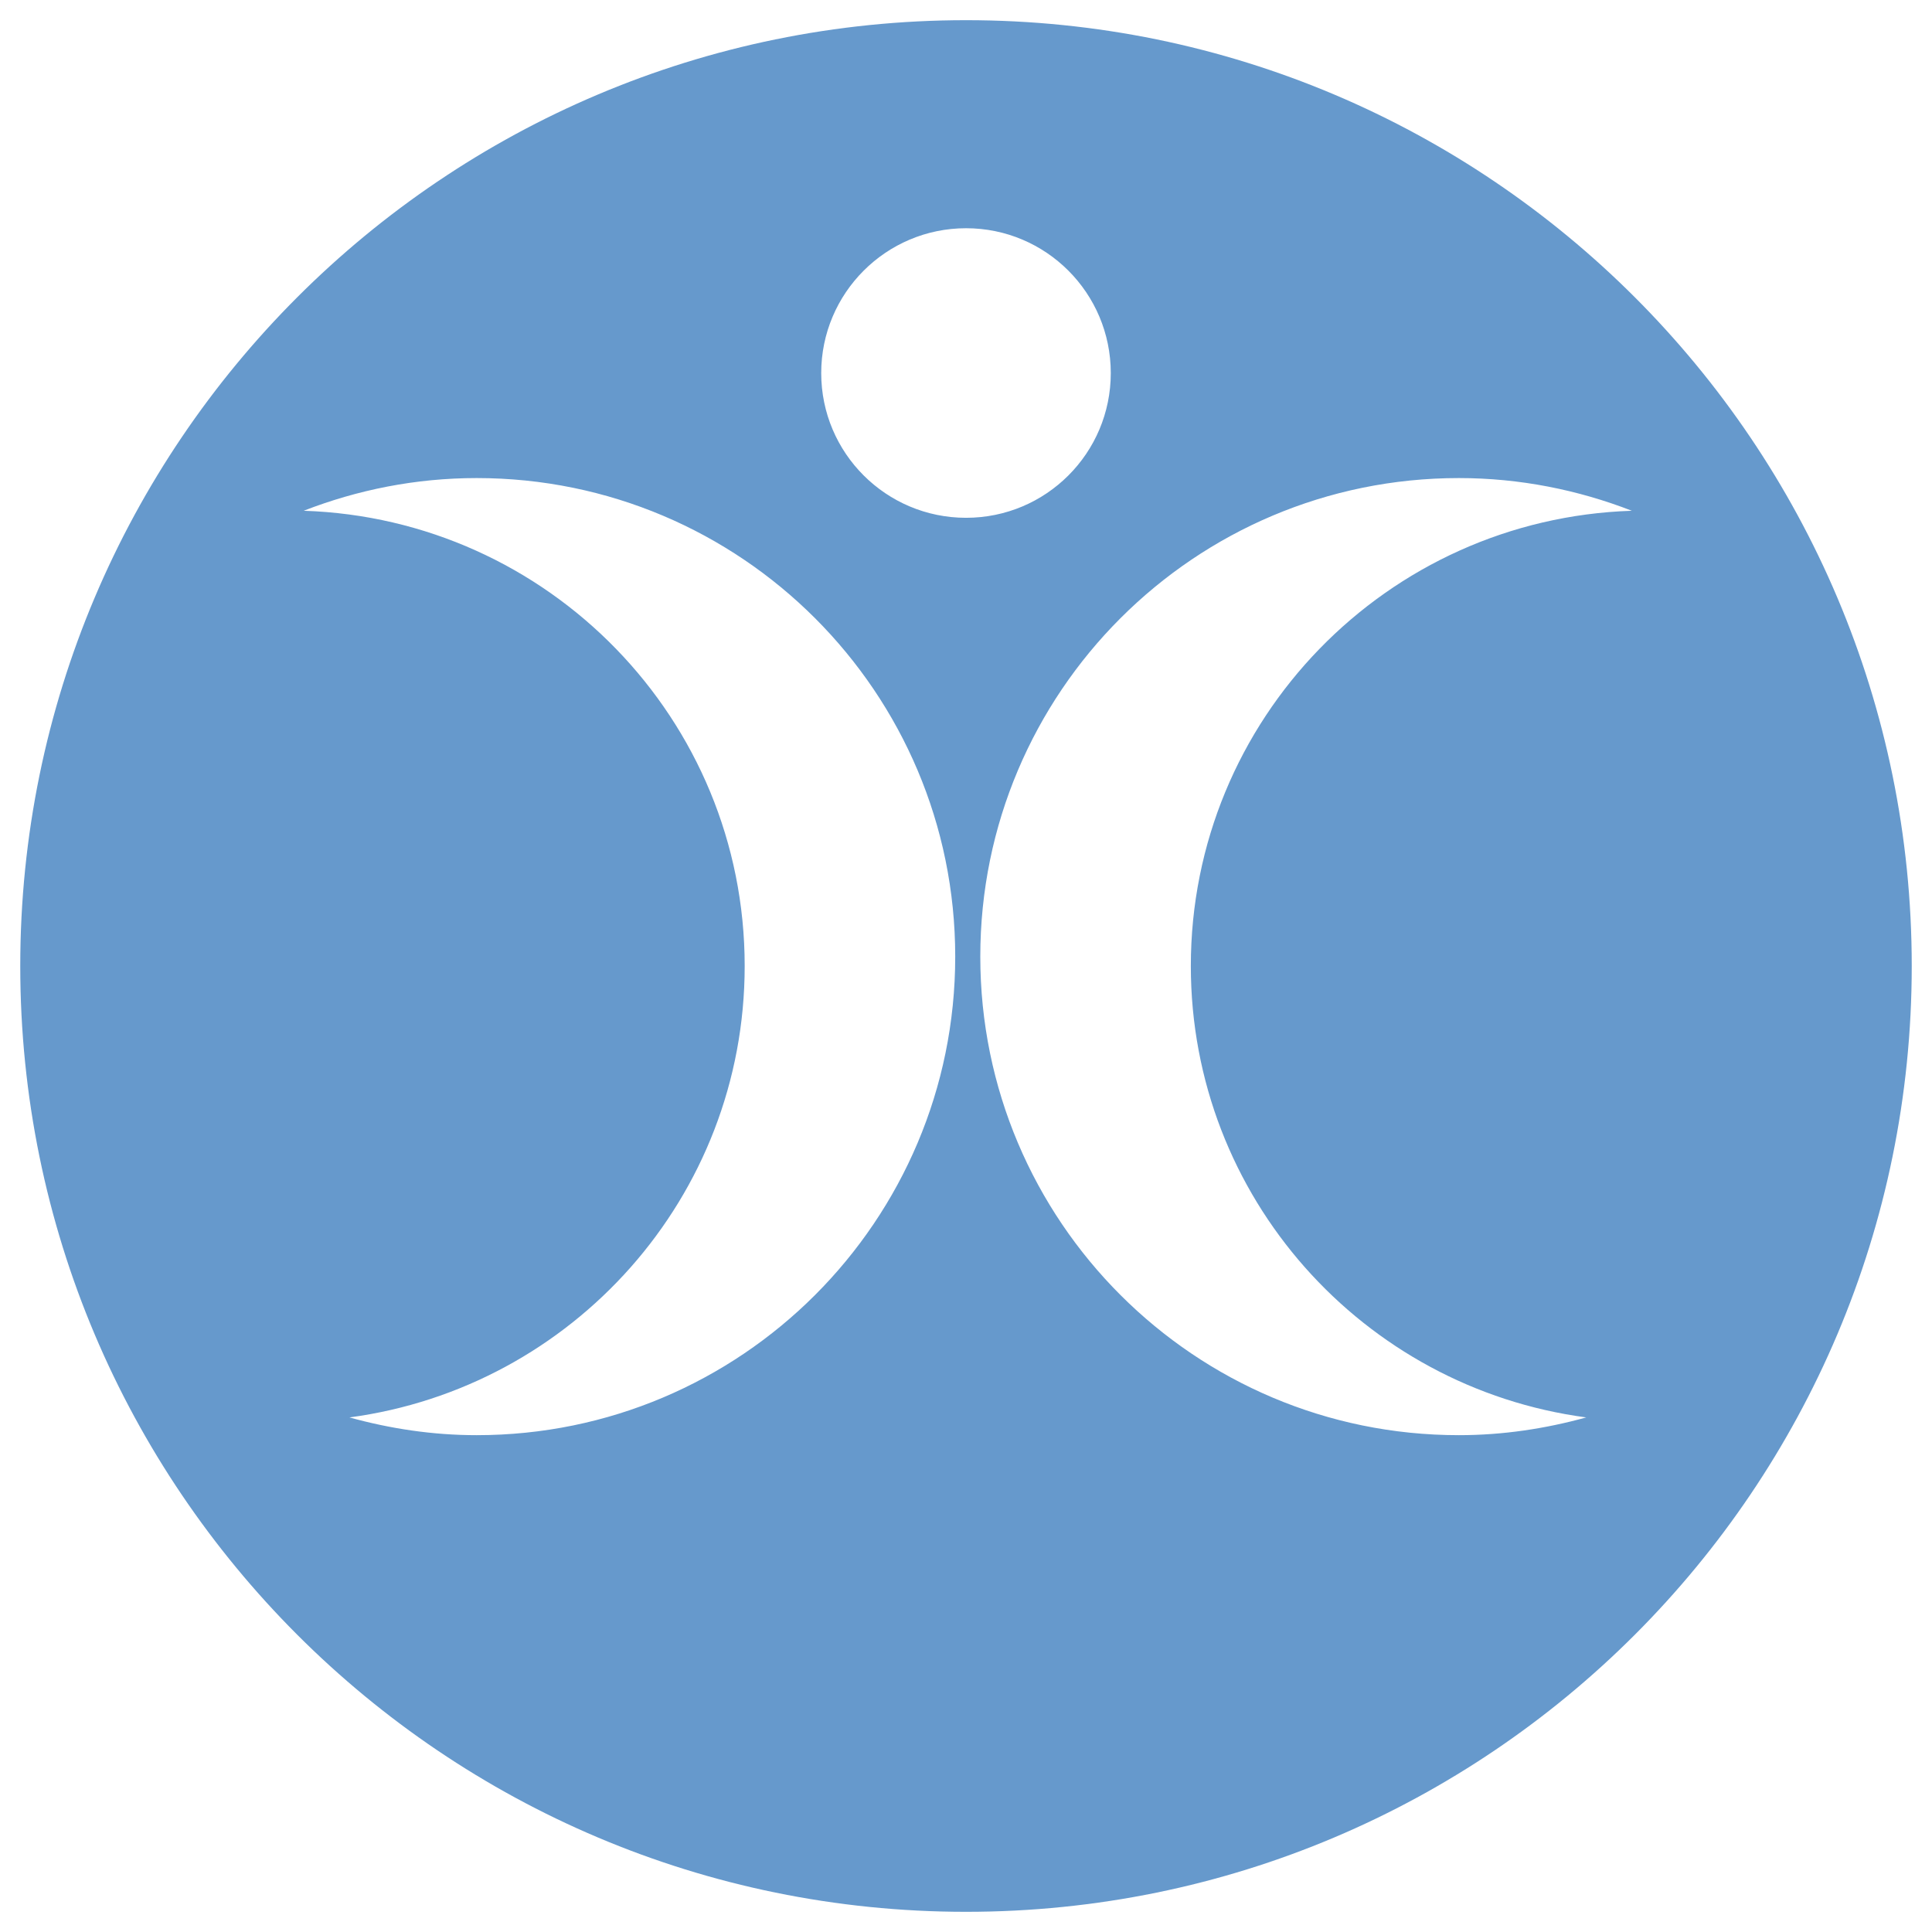 <?xml version="1.0" encoding="UTF-8" standalone="no"?> <svg xmlns="http://www.w3.org/2000/svg" xmlns:vectornator="http://vectornator.io" xmlns:xlink="http://www.w3.org/1999/xlink" height="100%" stroke-miterlimit="10" style="fill-rule:nonzero;clip-rule:evenodd;stroke-linecap:round;stroke-linejoin:round;" version="1.1" viewBox="0 0 512 512" width="100%" xml:space="preserve"> <defs></defs> <g id="Layer-1" vectornator:layerName="Layer 1"> <path d="M256.019 5.349C117.594 5.349 5.369 117.574 5.369 256C5.369 394.426 117.594 506.651 256.019 506.651C394.445 506.651 506.631 394.426 506.631 256C506.631 117.574 394.445 5.349 256.019 5.349ZM256.019 60.484C277.211 60.484 294.369 77.681 294.369 98.872C294.369 120.064 277.211 137.222 256.019 137.222C234.828 137.222 217.631 120.064 217.631 98.872C217.631 77.681 234.828 60.484 256.019 60.484ZM126.323 126.692C196.368 126.692 253.144 183.469 253.144 253.513C253.144 323.558 196.368 380.335 126.323 380.335C114.619 380.335 103.357 378.601 92.597 375.633C151.71 367.75 197.349 317.269 197.349 256C197.349 190.601 145.361 137.466 80.475 135.357C94.715 129.823 110.127 126.692 126.323 126.692ZM386.61 126.692C402.793 126.692 418.227 129.831 432.458 135.357C367.572 137.466 315.583 190.601 315.583 256C315.583 317.282 361.243 367.767 420.374 375.633C409.61 378.603 398.318 380.335 386.61 380.335C316.565 380.334 259.788 323.558 259.788 253.513C259.788 183.469 316.565 126.692 386.61 126.692Z" fill="#6699cc" fill-rule="nonzero" opacity="1" stroke="none"></path> </g> </svg> 
